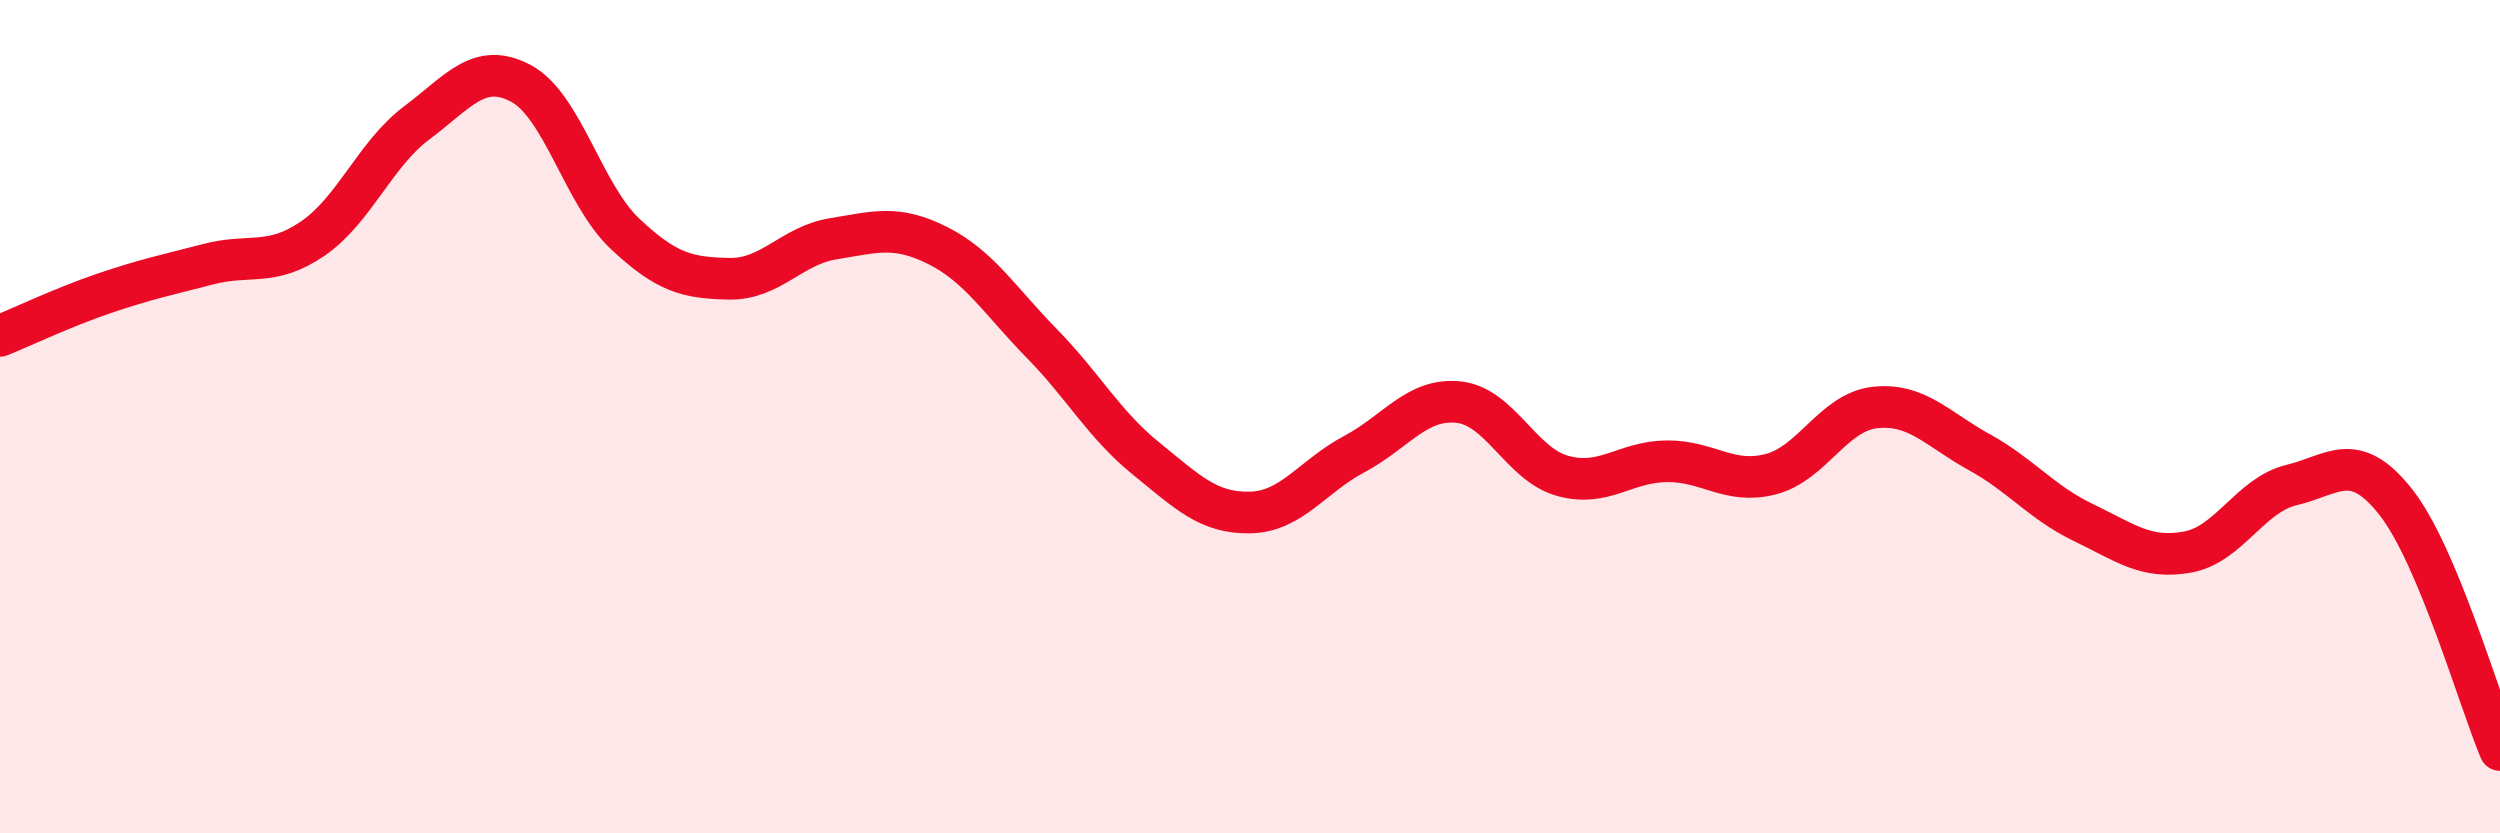 
    <svg width="60" height="20" viewBox="0 0 60 20" xmlns="http://www.w3.org/2000/svg">
      <path
        d="M 0,8.06 C 0.5,7.86 1.5,7.38 2.5,7.04 C 3.5,6.7 4,6.6 5,6.34 C 6,6.08 6.5,6.41 7.5,5.73 C 8.5,5.05 9,3.7 10,2.95 C 11,2.2 11.5,1.47 12.5,2 C 13.5,2.53 14,4.67 15,5.61 C 16,6.55 16.5,6.67 17.5,6.69 C 18.5,6.71 19,5.89 20,5.73 C 21,5.57 21.5,5.39 22.5,5.89 C 23.5,6.39 24,7.22 25,8.24 C 26,9.26 26.5,10.19 27.5,11 C 28.5,11.81 29,12.32 30,12.3 C 31,12.28 31.5,11.43 32.5,10.9 C 33.5,10.37 34,9.55 35,9.65 C 36,9.75 36.5,11.14 37.5,11.42 C 38.5,11.7 39,11.08 40,11.07 C 41,11.06 41.5,11.64 42.5,11.38 C 43.5,11.12 44,9.89 45,9.78 C 46,9.67 46.5,10.3 47.5,10.85 C 48.5,11.4 49,12.06 50,12.54 C 51,13.02 51.5,13.43 52.5,13.25 C 53.5,13.07 54,11.88 55,11.64 C 56,11.4 56.5,10.78 57.5,12.05 C 58.5,13.32 59.5,16.81 60,18L60 20L0 20Z"
        fill="#EB0A25"
        opacity="0.1"
        stroke-linecap="round"
        stroke-linejoin="round"
      />
      <path
        d="M 0,8.06 C 0.5,7.86 1.5,7.38 2.5,7.04 C 3.5,6.7 4,6.6 5,6.34 C 6,6.08 6.5,6.41 7.5,5.73 C 8.5,5.05 9,3.7 10,2.95 C 11,2.2 11.5,1.47 12.5,2 C 13.5,2.53 14,4.67 15,5.61 C 16,6.55 16.5,6.67 17.5,6.69 C 18.5,6.71 19,5.89 20,5.73 C 21,5.57 21.5,5.39 22.5,5.89 C 23.5,6.39 24,7.22 25,8.24 C 26,9.26 26.5,10.19 27.5,11 C 28.5,11.81 29,12.32 30,12.3 C 31,12.28 31.5,11.43 32.5,10.9 C 33.5,10.37 34,9.55 35,9.65 C 36,9.75 36.5,11.14 37.5,11.42 C 38.5,11.7 39,11.08 40,11.07 C 41,11.06 41.5,11.64 42.5,11.38 C 43.5,11.12 44,9.89 45,9.78 C 46,9.67 46.5,10.3 47.5,10.85 C 48.5,11.4 49,12.06 50,12.54 C 51,13.02 51.5,13.43 52.5,13.25 C 53.5,13.07 54,11.88 55,11.64 C 56,11.4 56.5,10.78 57.5,12.05 C 58.5,13.32 59.5,16.81 60,18"
        stroke="#EB0A25"
        stroke-width="1"
        fill="none"
        stroke-linecap="round"
        stroke-linejoin="round"
      />
    </svg>
  